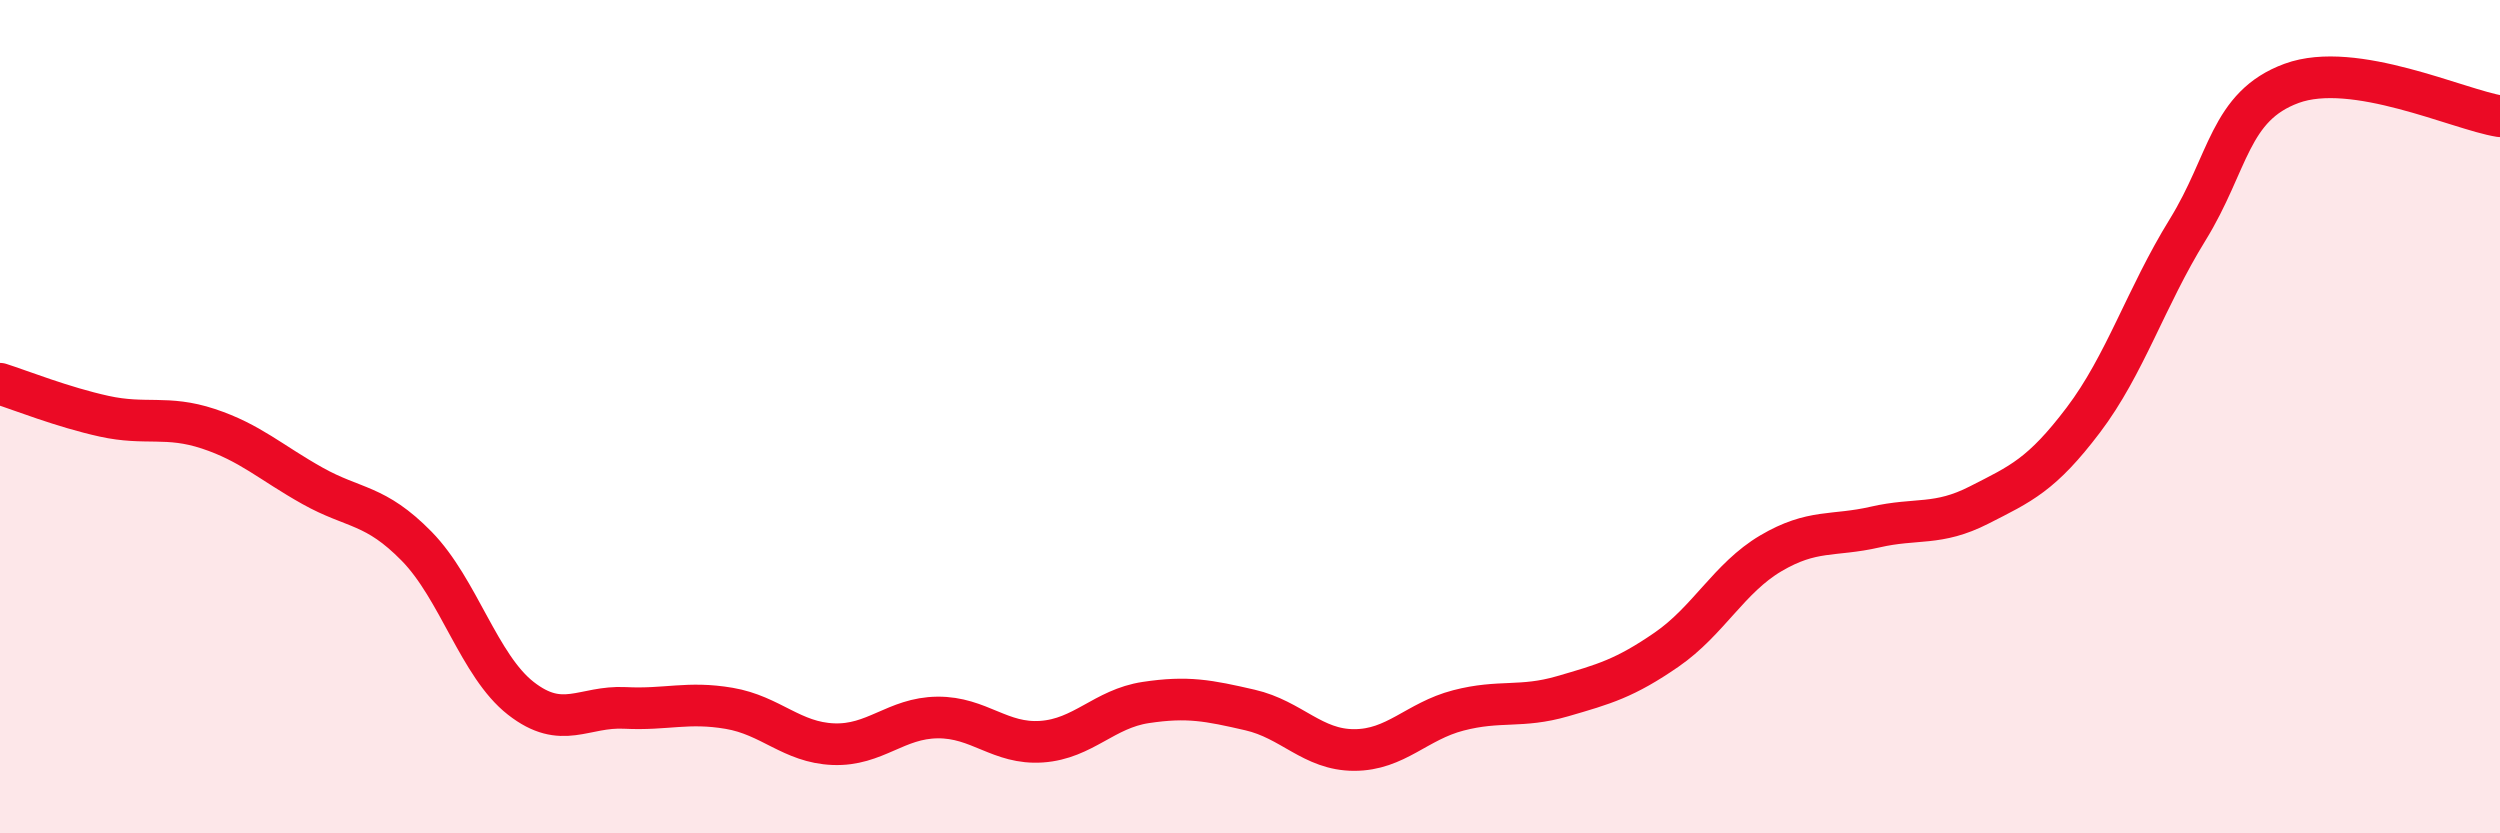 
    <svg width="60" height="20" viewBox="0 0 60 20" xmlns="http://www.w3.org/2000/svg">
      <path
        d="M 0,9.21 C 0.5,9.37 1.5,9.77 2.5,9.99 C 3.5,10.21 4,9.96 5,10.29 C 6,10.62 6.5,11.1 7.5,11.66 C 8.5,12.22 9,12.09 10,13.11 C 11,14.13 11.5,15.98 12.5,16.76 C 13.5,17.54 14,16.94 15,16.99 C 16,17.04 16.5,16.83 17.5,17 C 18.5,17.17 19,17.82 20,17.86 C 21,17.9 21.5,17.23 22.5,17.22 C 23.5,17.21 24,17.87 25,17.8 C 26,17.73 26.5,17.01 27.5,16.86 C 28.5,16.71 29,16.81 30,17.04 C 31,17.27 31.5,18 32.5,18 C 33.5,18 34,17.31 35,17.05 C 36,16.79 36.5,17 37.5,16.71 C 38.5,16.42 39,16.28 40,15.59 C 41,14.9 41.5,13.87 42.5,13.28 C 43.5,12.69 44,12.88 45,12.65 C 46,12.42 46.5,12.63 47.5,12.12 C 48.5,11.61 49,11.4 50,10.08 C 51,8.76 51.5,7.14 52.5,5.52 C 53.5,3.9 53.5,2.55 55,2 C 56.5,1.45 59,2.63 60,2.79L60 20L0 20Z"
        fill="#EB0A25"
        opacity="0.1"
        stroke-linecap="round"
        stroke-linejoin="round"
      />
      <path
        d="M 0,9.21 C 0.5,9.37 1.5,9.77 2.5,9.99 C 3.5,10.21 4,9.96 5,10.29 C 6,10.62 6.5,11.1 7.5,11.66 C 8.5,12.22 9,12.09 10,13.11 C 11,14.13 11.5,15.98 12.5,16.76 C 13.5,17.54 14,16.94 15,16.99 C 16,17.04 16.5,16.83 17.5,17 C 18.5,17.17 19,17.82 20,17.86 C 21,17.9 21.5,17.23 22.5,17.22 C 23.5,17.21 24,17.87 25,17.8 C 26,17.73 26.5,17.01 27.5,16.86 C 28.5,16.71 29,16.81 30,17.04 C 31,17.27 31.5,18 32.5,18 C 33.5,18 34,17.31 35,17.05 C 36,16.79 36.5,17 37.5,16.71 C 38.5,16.42 39,16.28 40,15.59 C 41,14.9 41.5,13.87 42.5,13.28 C 43.5,12.69 44,12.88 45,12.65 C 46,12.42 46.5,12.63 47.5,12.12 C 48.5,11.61 49,11.4 50,10.08 C 51,8.76 51.5,7.14 52.5,5.52 C 53.5,3.9 53.5,2.55 55,2 C 56.5,1.45 59,2.63 60,2.79"
        stroke="#EB0A25"
        stroke-width="1"
        fill="none"
        stroke-linecap="round"
        stroke-linejoin="round"
      />
    </svg>
  